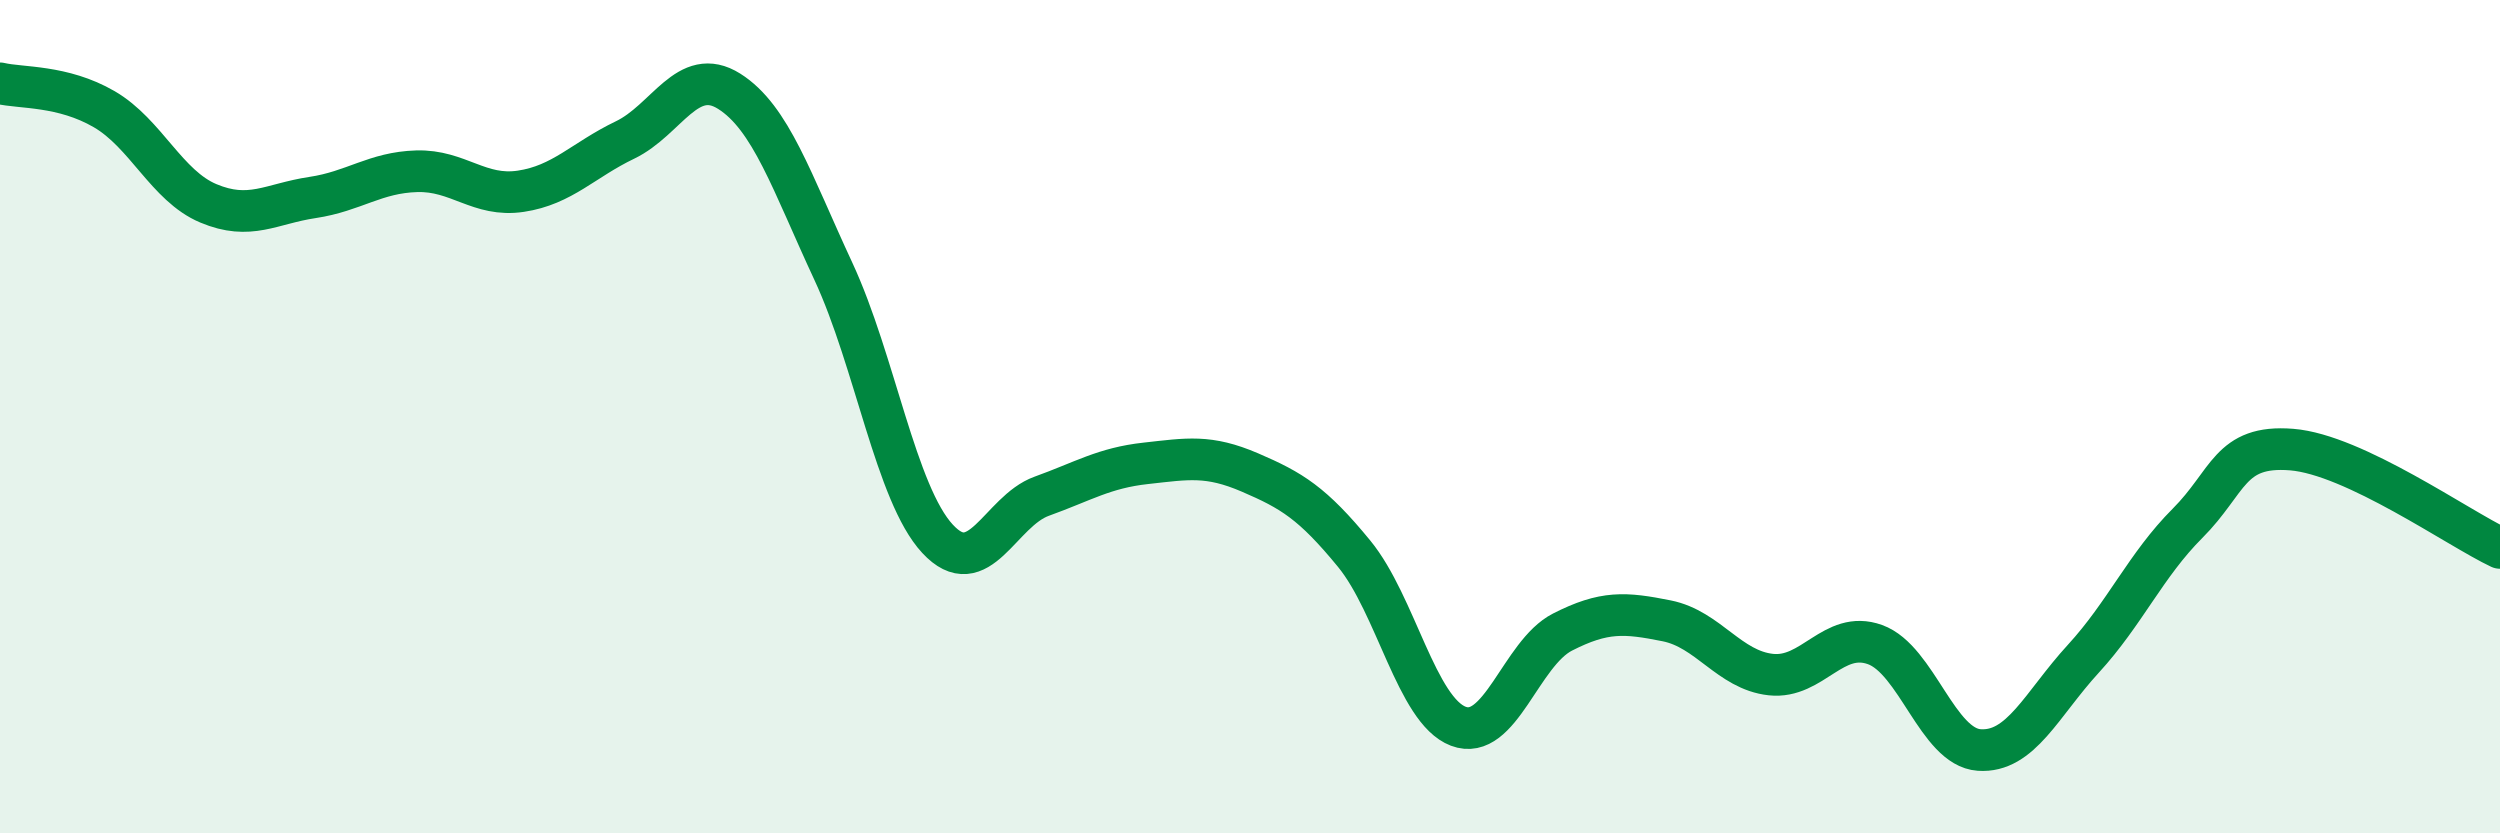 
    <svg width="60" height="20" viewBox="0 0 60 20" xmlns="http://www.w3.org/2000/svg">
      <path
        d="M 0,2 C 0.5,2.12 1.5,2.04 2.5,2.62 C 3.5,3.2 4,4.46 5,4.88 C 6,5.3 6.5,4.89 7.5,4.74 C 8.5,4.59 9,4.14 10,4.11 C 11,4.08 11.5,4.74 12.5,4.59 C 13.5,4.44 14,3.84 15,3.36 C 16,2.88 16.5,1.56 17.5,2.19 C 18.5,2.82 19,4.36 20,6.51 C 21,8.66 21.5,11.85 22.5,12.93 C 23.5,14.01 24,12.27 25,11.91 C 26,11.55 26.5,11.23 27.5,11.12 C 28.5,11.01 29,10.91 30,11.34 C 31,11.77 31.5,12.07 32.5,13.29 C 33.5,14.51 34,17.05 35,17.43 C 36,17.81 36.5,15.68 37.5,15.17 C 38.5,14.66 39,14.7 40,14.9 C 41,15.1 41.5,16.08 42.5,16.19 C 43.5,16.3 44,15.11 45,15.47 C 46,15.83 46.5,17.93 47.5,18 C 48.5,18.07 49,16.9 50,15.81 C 51,14.72 51.5,13.56 52.5,12.56 C 53.5,11.56 53.5,10.67 55,10.79 C 56.5,10.91 59,12.68 60,13.15L60 20L0 20Z"
        fill="#008740"
        opacity="0.1"
        stroke-linecap="round"
        stroke-linejoin="round"
      />
      <path
        d="M 0,2 C 0.5,2.12 1.5,2.04 2.5,2.62 C 3.5,3.2 4,4.46 5,4.88 C 6,5.3 6.5,4.89 7.5,4.74 C 8.5,4.59 9,4.14 10,4.11 C 11,4.08 11.5,4.74 12.5,4.59 C 13.5,4.44 14,3.84 15,3.36 C 16,2.88 16.5,1.56 17.5,2.19 C 18.5,2.82 19,4.36 20,6.51 C 21,8.66 21.5,11.85 22.5,12.93 C 23.5,14.01 24,12.27 25,11.91 C 26,11.55 26.5,11.23 27.5,11.12 C 28.5,11.01 29,10.91 30,11.34 C 31,11.77 31.5,12.07 32.5,13.29 C 33.5,14.51 34,17.05 35,17.43 C 36,17.81 36.5,15.68 37.5,15.17 C 38.5,14.66 39,14.7 40,14.9 C 41,15.1 41.5,16.08 42.5,16.19 C 43.5,16.3 44,15.11 45,15.47 C 46,15.83 46.5,17.93 47.5,18 C 48.5,18.07 49,16.9 50,15.81 C 51,14.72 51.5,13.56 52.5,12.56 C 53.5,11.56 53.5,10.67 55,10.79 C 56.5,10.91 59,12.68 60,13.15"
        stroke="#008740"
        stroke-width="1"
        fill="none"
        stroke-linecap="round"
        stroke-linejoin="round"
      />
    </svg>
  